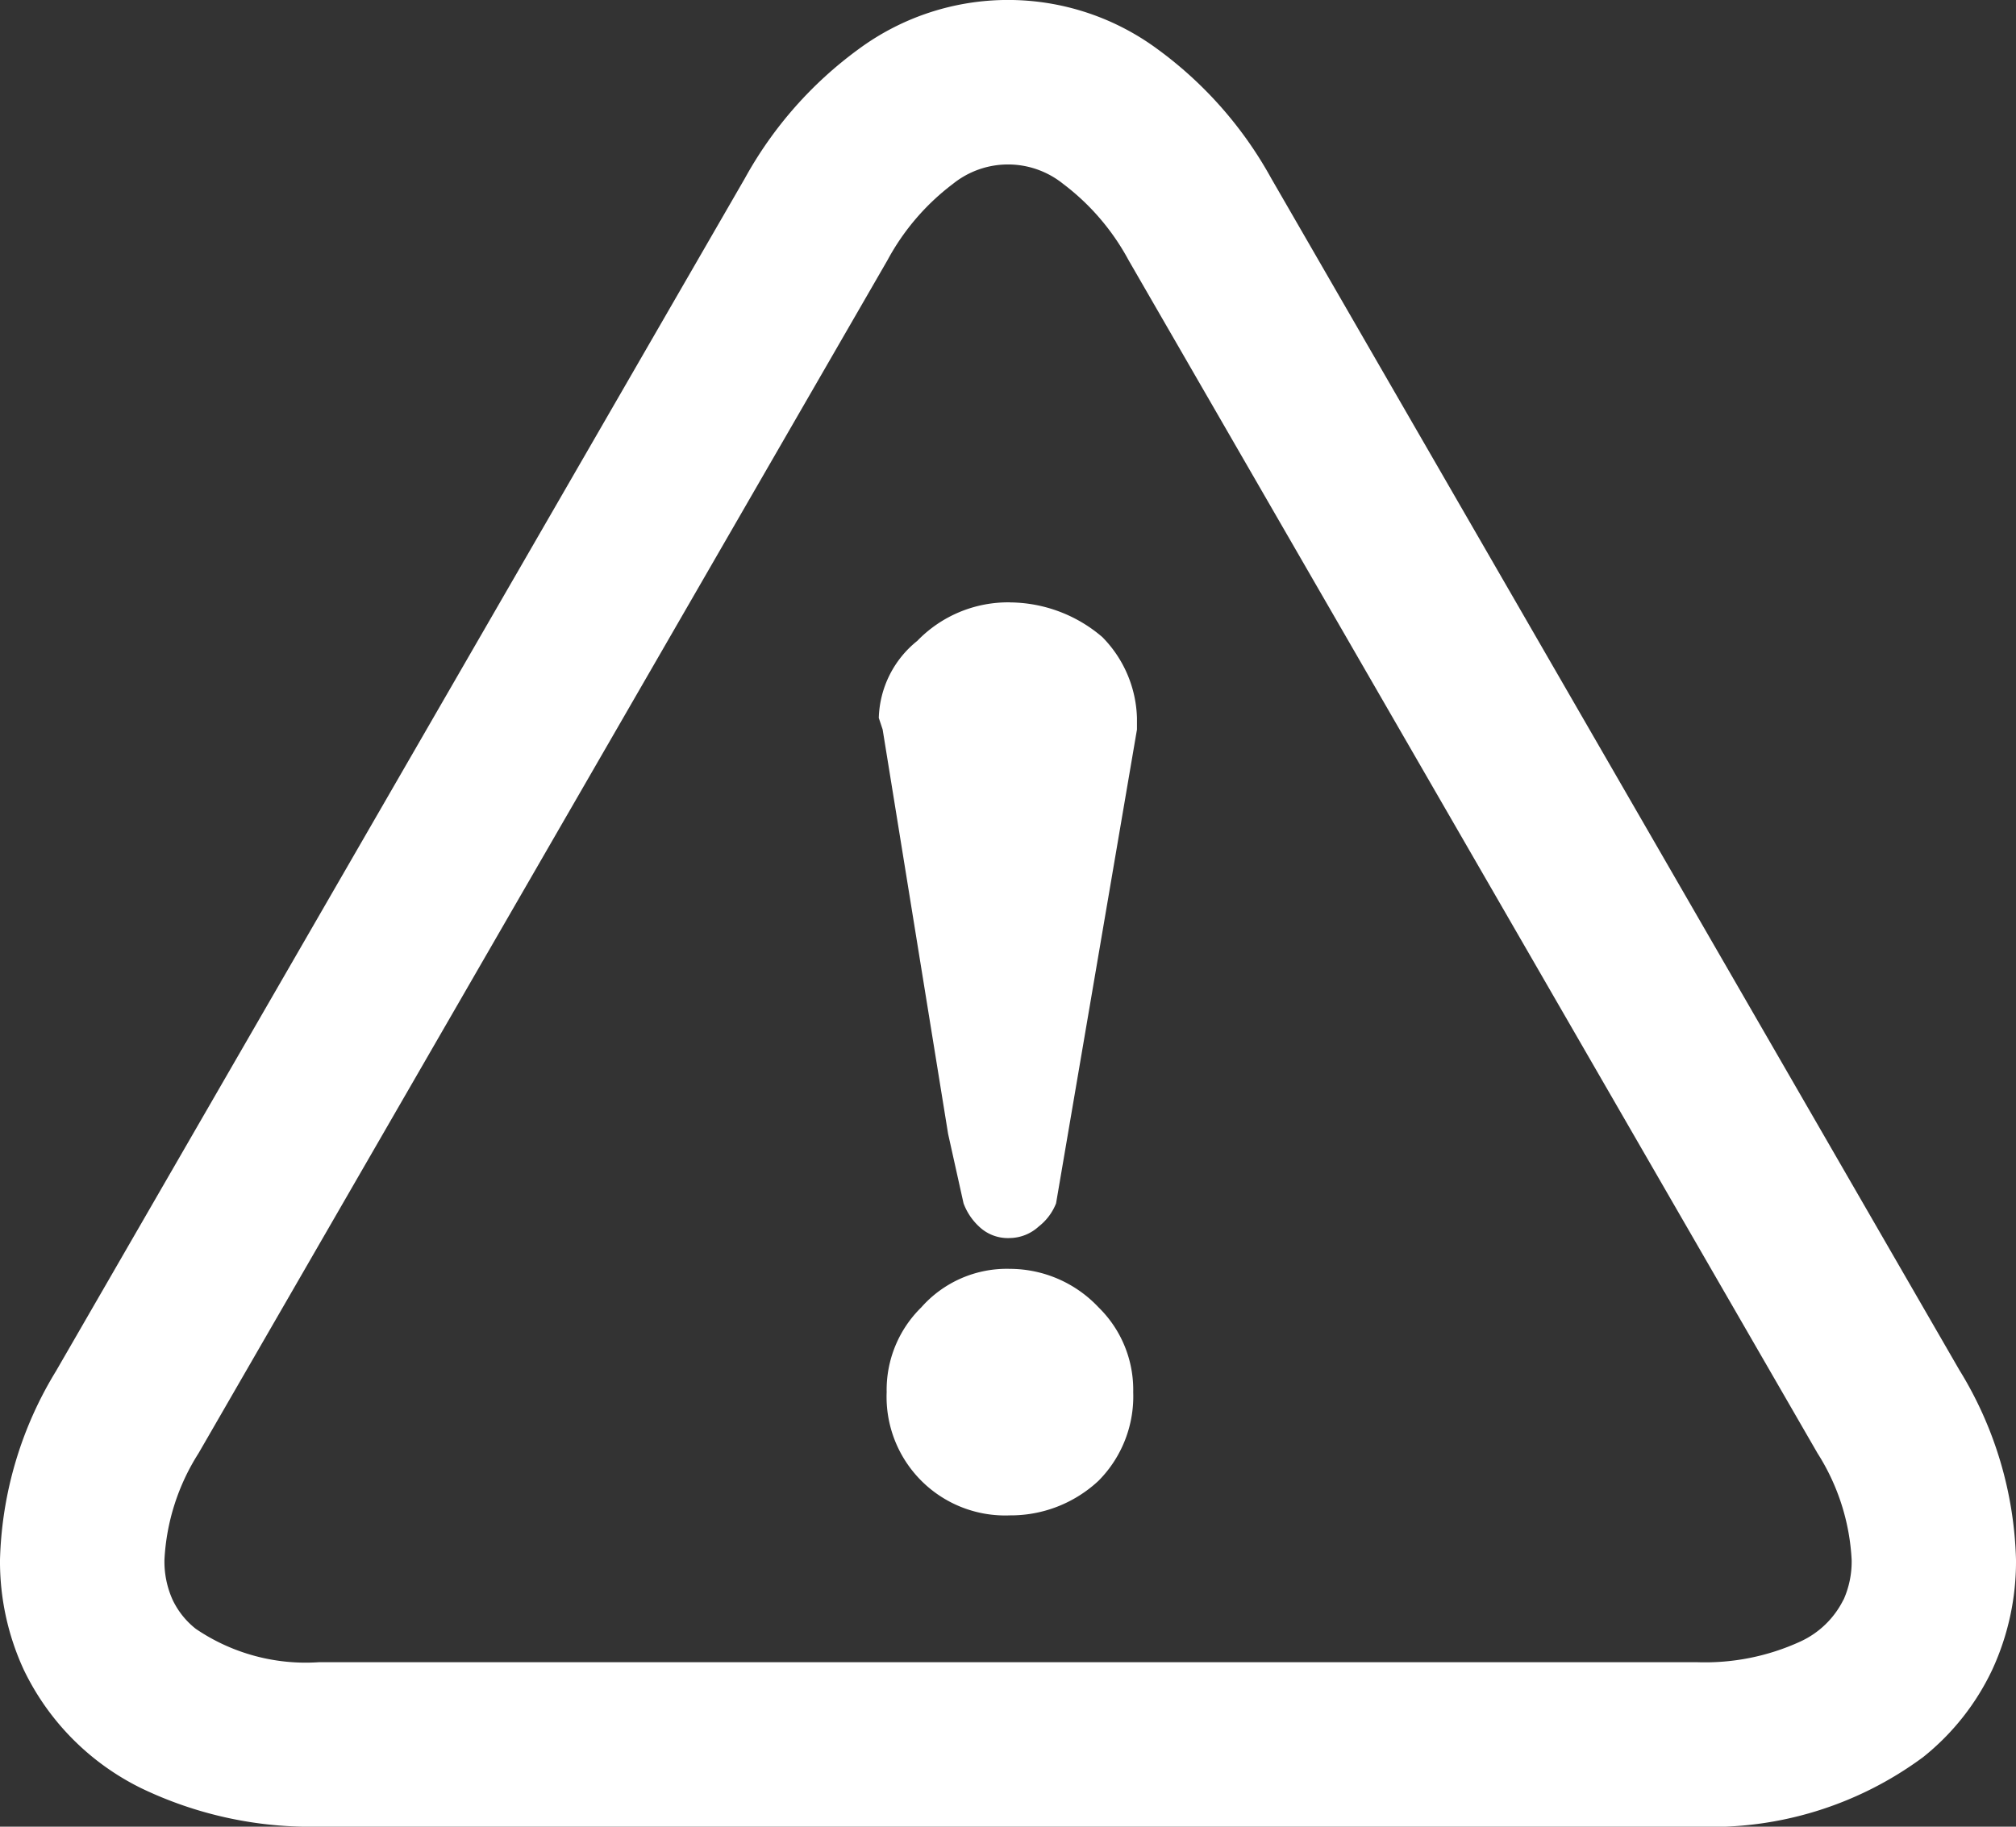<svg id="グループ_200" data-name="グループ 200" xmlns="http://www.w3.org/2000/svg" xmlns:xlink="http://www.w3.org/1999/xlink" width="82.76" height="75" viewBox="0 0 82.76 75">
  <rect x="0" y="0" width="82.76" height="75" fill="#333333" stroke="none"/>
  <defs>
    <clipPath id="clip-path">
      <rect id="長方形_92" data-name="長方形 92" width="82.76" height="75" fill="none"/>
    </clipPath>
  </defs>
  <g id="グループ_199" data-name="グループ 199" clip-path="url(#clip-path)">
    <path id="パス_193" data-name="パス 193" d="M80.459,56.293,52.182,7.315a16.29,16.29,0,0,0-4.668-5.3,10.331,10.331,0,0,0-12.264,0,16.29,16.29,0,0,0-4.668,5.3L2.3,56.293A15.63,15.63,0,0,0,0,64.042a10.6,10.6,0,0,0,.972,4.507,10.461,10.461,0,0,0,4.812,4.865A16.029,16.029,0,0,0,13.1,75H69.659a14.618,14.618,0,0,0,9.285-2.853,10.109,10.109,0,0,0,2.845-3.6,10.585,10.585,0,0,0,.971-4.507,15.617,15.617,0,0,0-2.3-7.749m-4.786,9.395A3.688,3.688,0,0,1,73.905,67.4a9.381,9.381,0,0,1-4.246.847H13.1a8.025,8.025,0,0,1-5.057-1.366,3.33,3.33,0,0,1-.957-1.195,3.827,3.827,0,0,1-.335-1.645,8.993,8.993,0,0,1,1.4-4.374L36.428,10.691A9.661,9.661,0,0,1,39.119,7.55a3.608,3.608,0,0,1,4.525,0,9.661,9.661,0,0,1,2.691,3.142L74.613,59.669a9,9,0,0,1,1.4,4.374,3.827,3.827,0,0,1-.335,1.645" transform="translate(0 0)" fill="#fff"/>
    <path id="パス_194" data-name="パス 194" d="M165.7,109.9a5.181,5.181,0,0,0-3.8,1.581,4.2,4.2,0,0,0-1.58,3.164l.158.475,2.688,16.607.633,2.847a2.468,2.468,0,0,0,.633.95A1.707,1.707,0,0,0,165.7,136a1.791,1.791,0,0,0,1.185-.474,2.245,2.245,0,0,0,.712-.95l3.321-19.454v-.475a4.922,4.922,0,0,0-1.422-3.322,5.879,5.879,0,0,0-3.8-1.423" transform="translate(-124.244 -85.168)" fill="#fff"/>
    <path id="パス_195" data-name="パス 195" d="M166.795,231.484a4.682,4.682,0,0,0-3.64,1.581,4.744,4.744,0,0,0-1.422,3.48,4.87,4.87,0,0,0,5.062,5.061,5.279,5.279,0,0,0,3.637-1.423,4.919,4.919,0,0,0,1.422-3.638,4.735,4.735,0,0,0-1.422-3.48,5.009,5.009,0,0,0-3.637-1.581" transform="translate(-125.334 -179.387)" fill="#fff"/>
  </g>
</svg>

